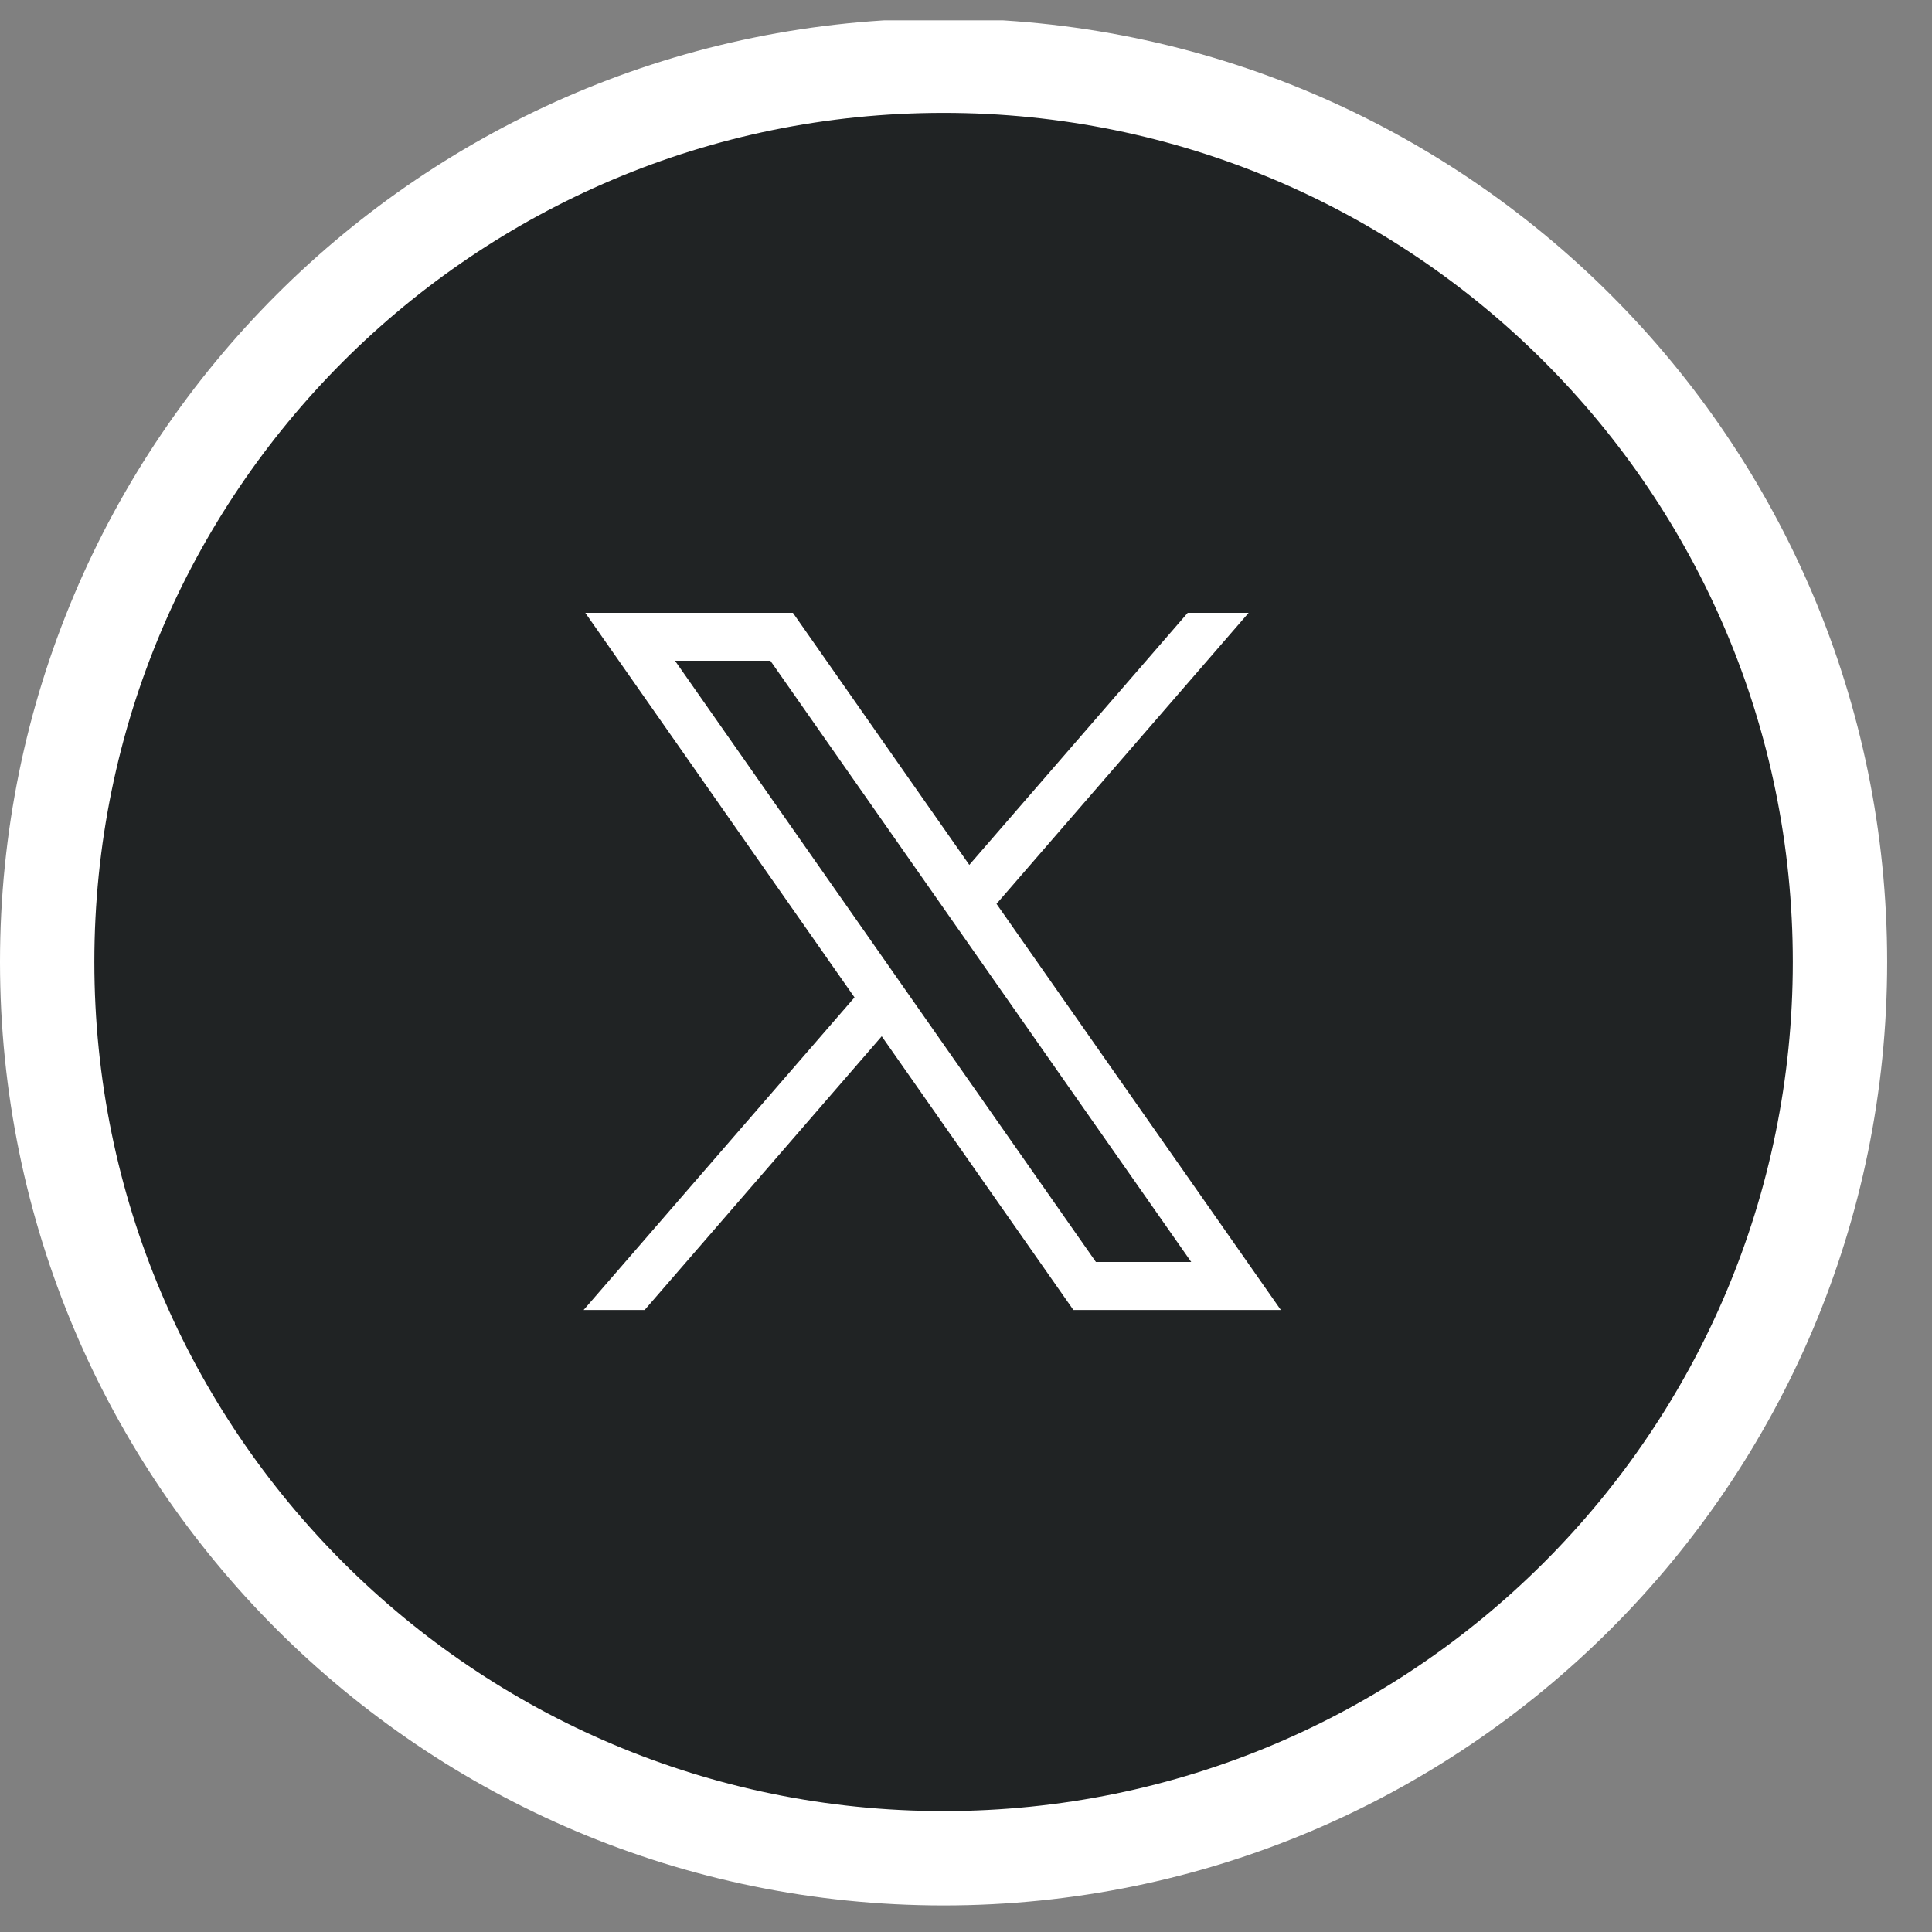 <svg width="24" height="24" viewBox="0 0 24 24" fill="none" xmlns="http://www.w3.org/2000/svg">
<rect x="0" y="0" width="24" height="24" fill="#808080" stroke="none"/>
<g clip-path="url(#clip0_6759_4378)">
<g clip-path="url(#clip1_6759_4378)">
<g clip-path="url(#clip2_6759_4378)">
<path d="M22.857 11.95C22.857 5.801 17.871 0.816 11.721 0.816C5.571 0.816 0.586 5.801 0.586 11.95C0.586 18.099 5.571 23.084 11.721 23.084C17.871 23.084 22.857 18.099 22.857 11.95Z" fill="#202324" stroke="white" stroke-width="1.172"/>
<path d="M7.271 7.613L10.615 12.39L7.25 16.273H8.008L10.953 12.873L13.334 16.273H15.911L12.379 11.228L15.511 7.613H14.754L12.041 10.744L9.85 7.613H7.271ZM8.385 8.208H9.57L14.798 15.677H13.614L8.385 8.208Z" fill="white"/>
</g>
</g>
</g>
<defs>
<clipPath id="clip0_6759_4378">
<rect width="23.443" height="23.44" fill="white" transform="translate(0 0.253)"/>
</clipPath>
<clipPath id="clip1_6759_4378">
<rect width="23.443" height="23.44" fill="white" transform="translate(0 0.253)"/>
</clipPath>
<clipPath id="clip2_6759_4378">
<rect width="23.443" height="23.44" fill="white" transform="translate(0 0.253)"/>
</clipPath>
</defs>
</svg>
